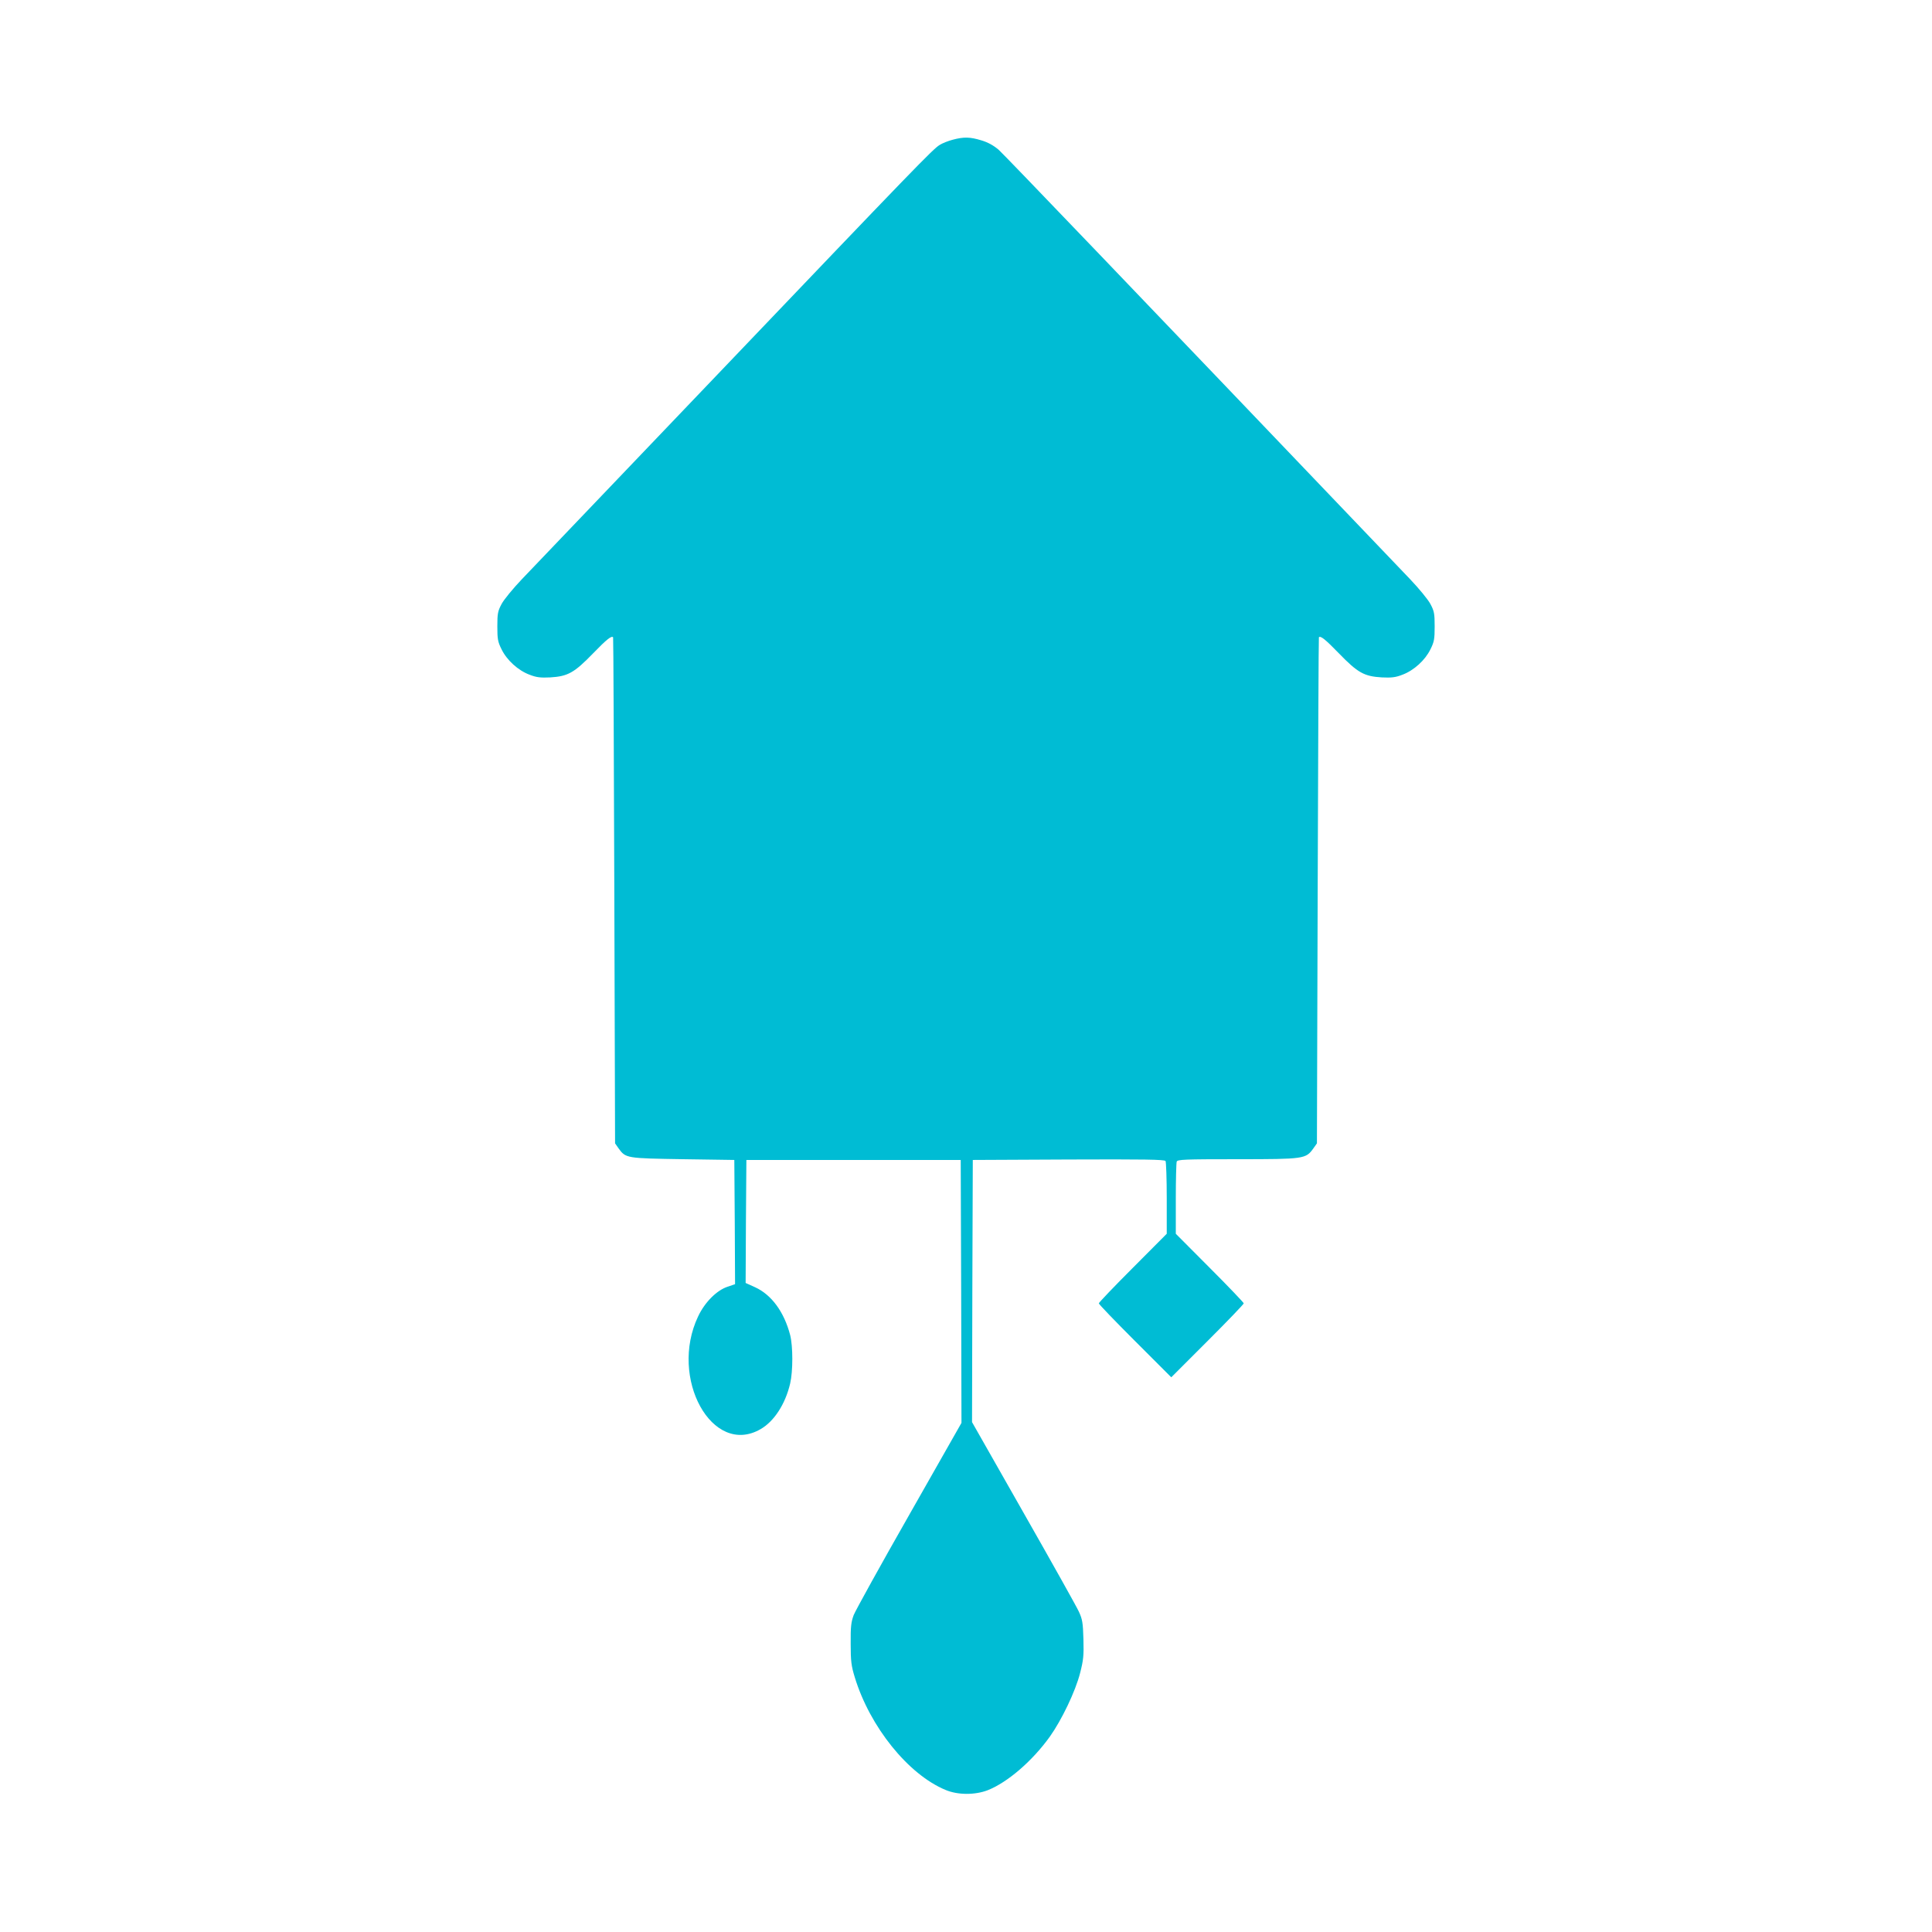 <?xml version="1.0" standalone="no"?>
<!DOCTYPE svg PUBLIC "-//W3C//DTD SVG 20010904//EN"
 "http://www.w3.org/TR/2001/REC-SVG-20010904/DTD/svg10.dtd">
<svg version="1.0" xmlns="http://www.w3.org/2000/svg"
 width="1280pt" height="1280pt" viewBox="0 0 1280 1280"
 preserveAspectRatio="xMidYMid meet">
<g transform="translate(0,1280) scale(0.1,-0.1)"
fill="#00bcd4" stroke="none">
<path d="M6311 11874 c-30 -8 -68 -23 -85 -34 -44 -26 -155 -141 -1481 -1530
-649 -679 -1228 -1285 -1287 -1347 -59 -62 -120 -136 -135 -165 -25 -47 -28
-63 -28 -148 0 -84 3 -102 28 -152 35 -72 110 -140 185 -168 46 -18 72 -21
137 -18 117 7 159 30 285 160 90 93 121 117 132 106 2 -2 5 -757 8 -1678 l5
-1675 23 -33 c48 -66 51 -66 427 -72 l340 -5 3 -412 2 -411 -50 -17 c-72 -24
-151 -103 -195 -197 -194 -409 94 -930 413 -747 90 51 165 166 197 303 19 81
19 246 0 321 -40 153 -123 267 -233 317 l-62 28 2 408 3 407 710 0 710 0 3
-871 2 -871 -346 -609 c-191 -335 -356 -634 -368 -664 -17 -46 -21 -76 -20
-190 0 -116 4 -147 27 -222 100 -329 355 -645 602 -747 81 -34 194 -34 278 -2
132 52 296 193 413 356 78 110 169 299 200 421 22 86 25 115 22 224 -3 109 -7
132 -30 182 -14 31 -179 326 -367 656 l-341 600 2 869 3 868 634 3 c501 2 636
0 643 -10 4 -7 8 -119 8 -248 l0 -234 -225 -226 c-124 -124 -225 -230 -225
-235 0 -6 108 -118 240 -250 l240 -240 240 240 c132 132 240 244 240 250 0 5
-101 111 -225 235 l-225 226 0 231 c0 127 3 238 6 247 5 14 50 16 403 16 443
0 452 2 502 71 l24 34 5 1675 c3 921 6 1676 8 1678 11 11 42 -13 132 -106 126
-130 168 -153 285 -160 65 -3 91 0 137 18 75 28 150 96 185 168 25 50 28 68
28 152 0 85 -3 101 -28 148 -15 29 -76 103 -135 165 -1901 1990 -2687 2810
-2726 2845 -33 28 -70 49 -114 62 -75 23 -117 24 -191 4z"/>
</g>
</svg>

